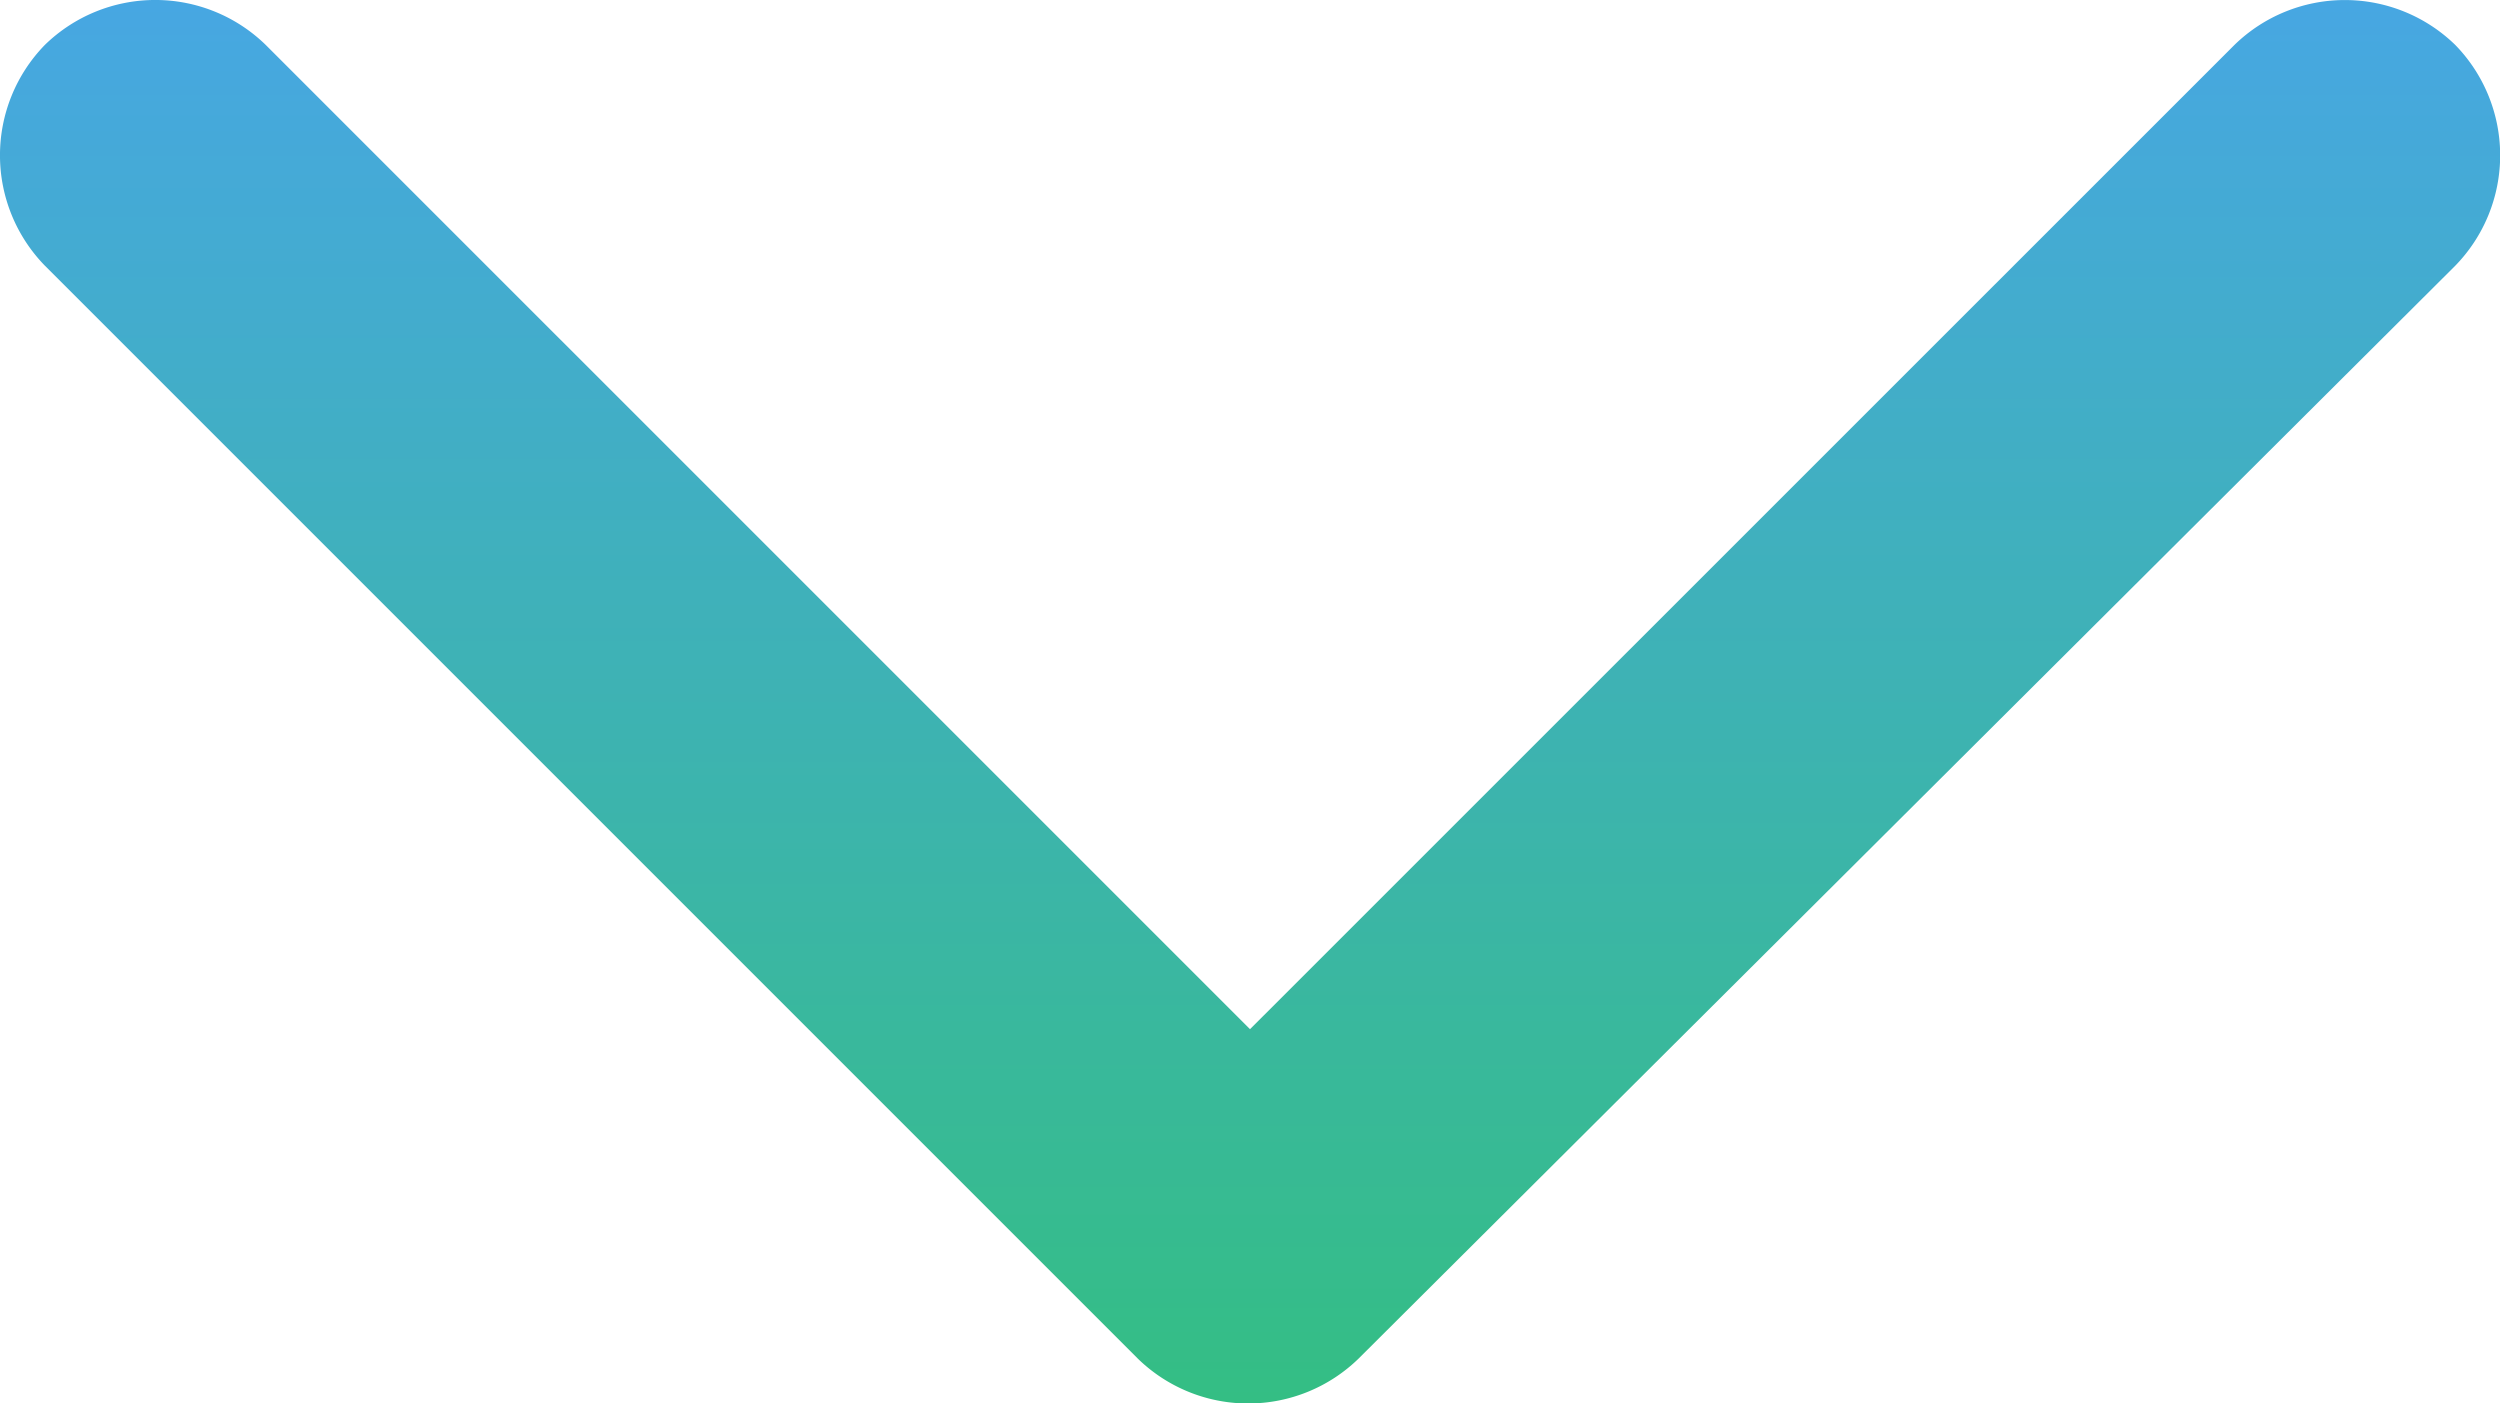 <?xml version="1.0" encoding="UTF-8"?> <svg xmlns="http://www.w3.org/2000/svg" xmlns:xlink="http://www.w3.org/1999/xlink" width="55.752" height="31.297" viewBox="0 0 55.752 31.297"><defs><linearGradient id="linear-gradient" x1="0.5" x2="0.5" y2="1" gradientUnits="objectBoundingBox"><stop offset="0" stop-color="#47a7e2"></stop><stop offset="1" stop-color="#34be84"></stop></linearGradient></defs><path id="パス_286" data-name="パス 286" d="M30.3-47.77l24.455-24.37a3.527,3.527,0,0,0,0-4.924,3.528,3.528,0,0,0-4.924,0L27.877-55.114,5.926-77.065a3.527,3.527,0,0,0-4.924,0,3.527,3.527,0,0,0,0,4.924l24.37,24.37A3.527,3.527,0,0,0,30.3-47.77Z" transform="translate(-0.001 78.066)" fill-rule="evenodd" fill="url(#linear-gradient)"></path></svg> 